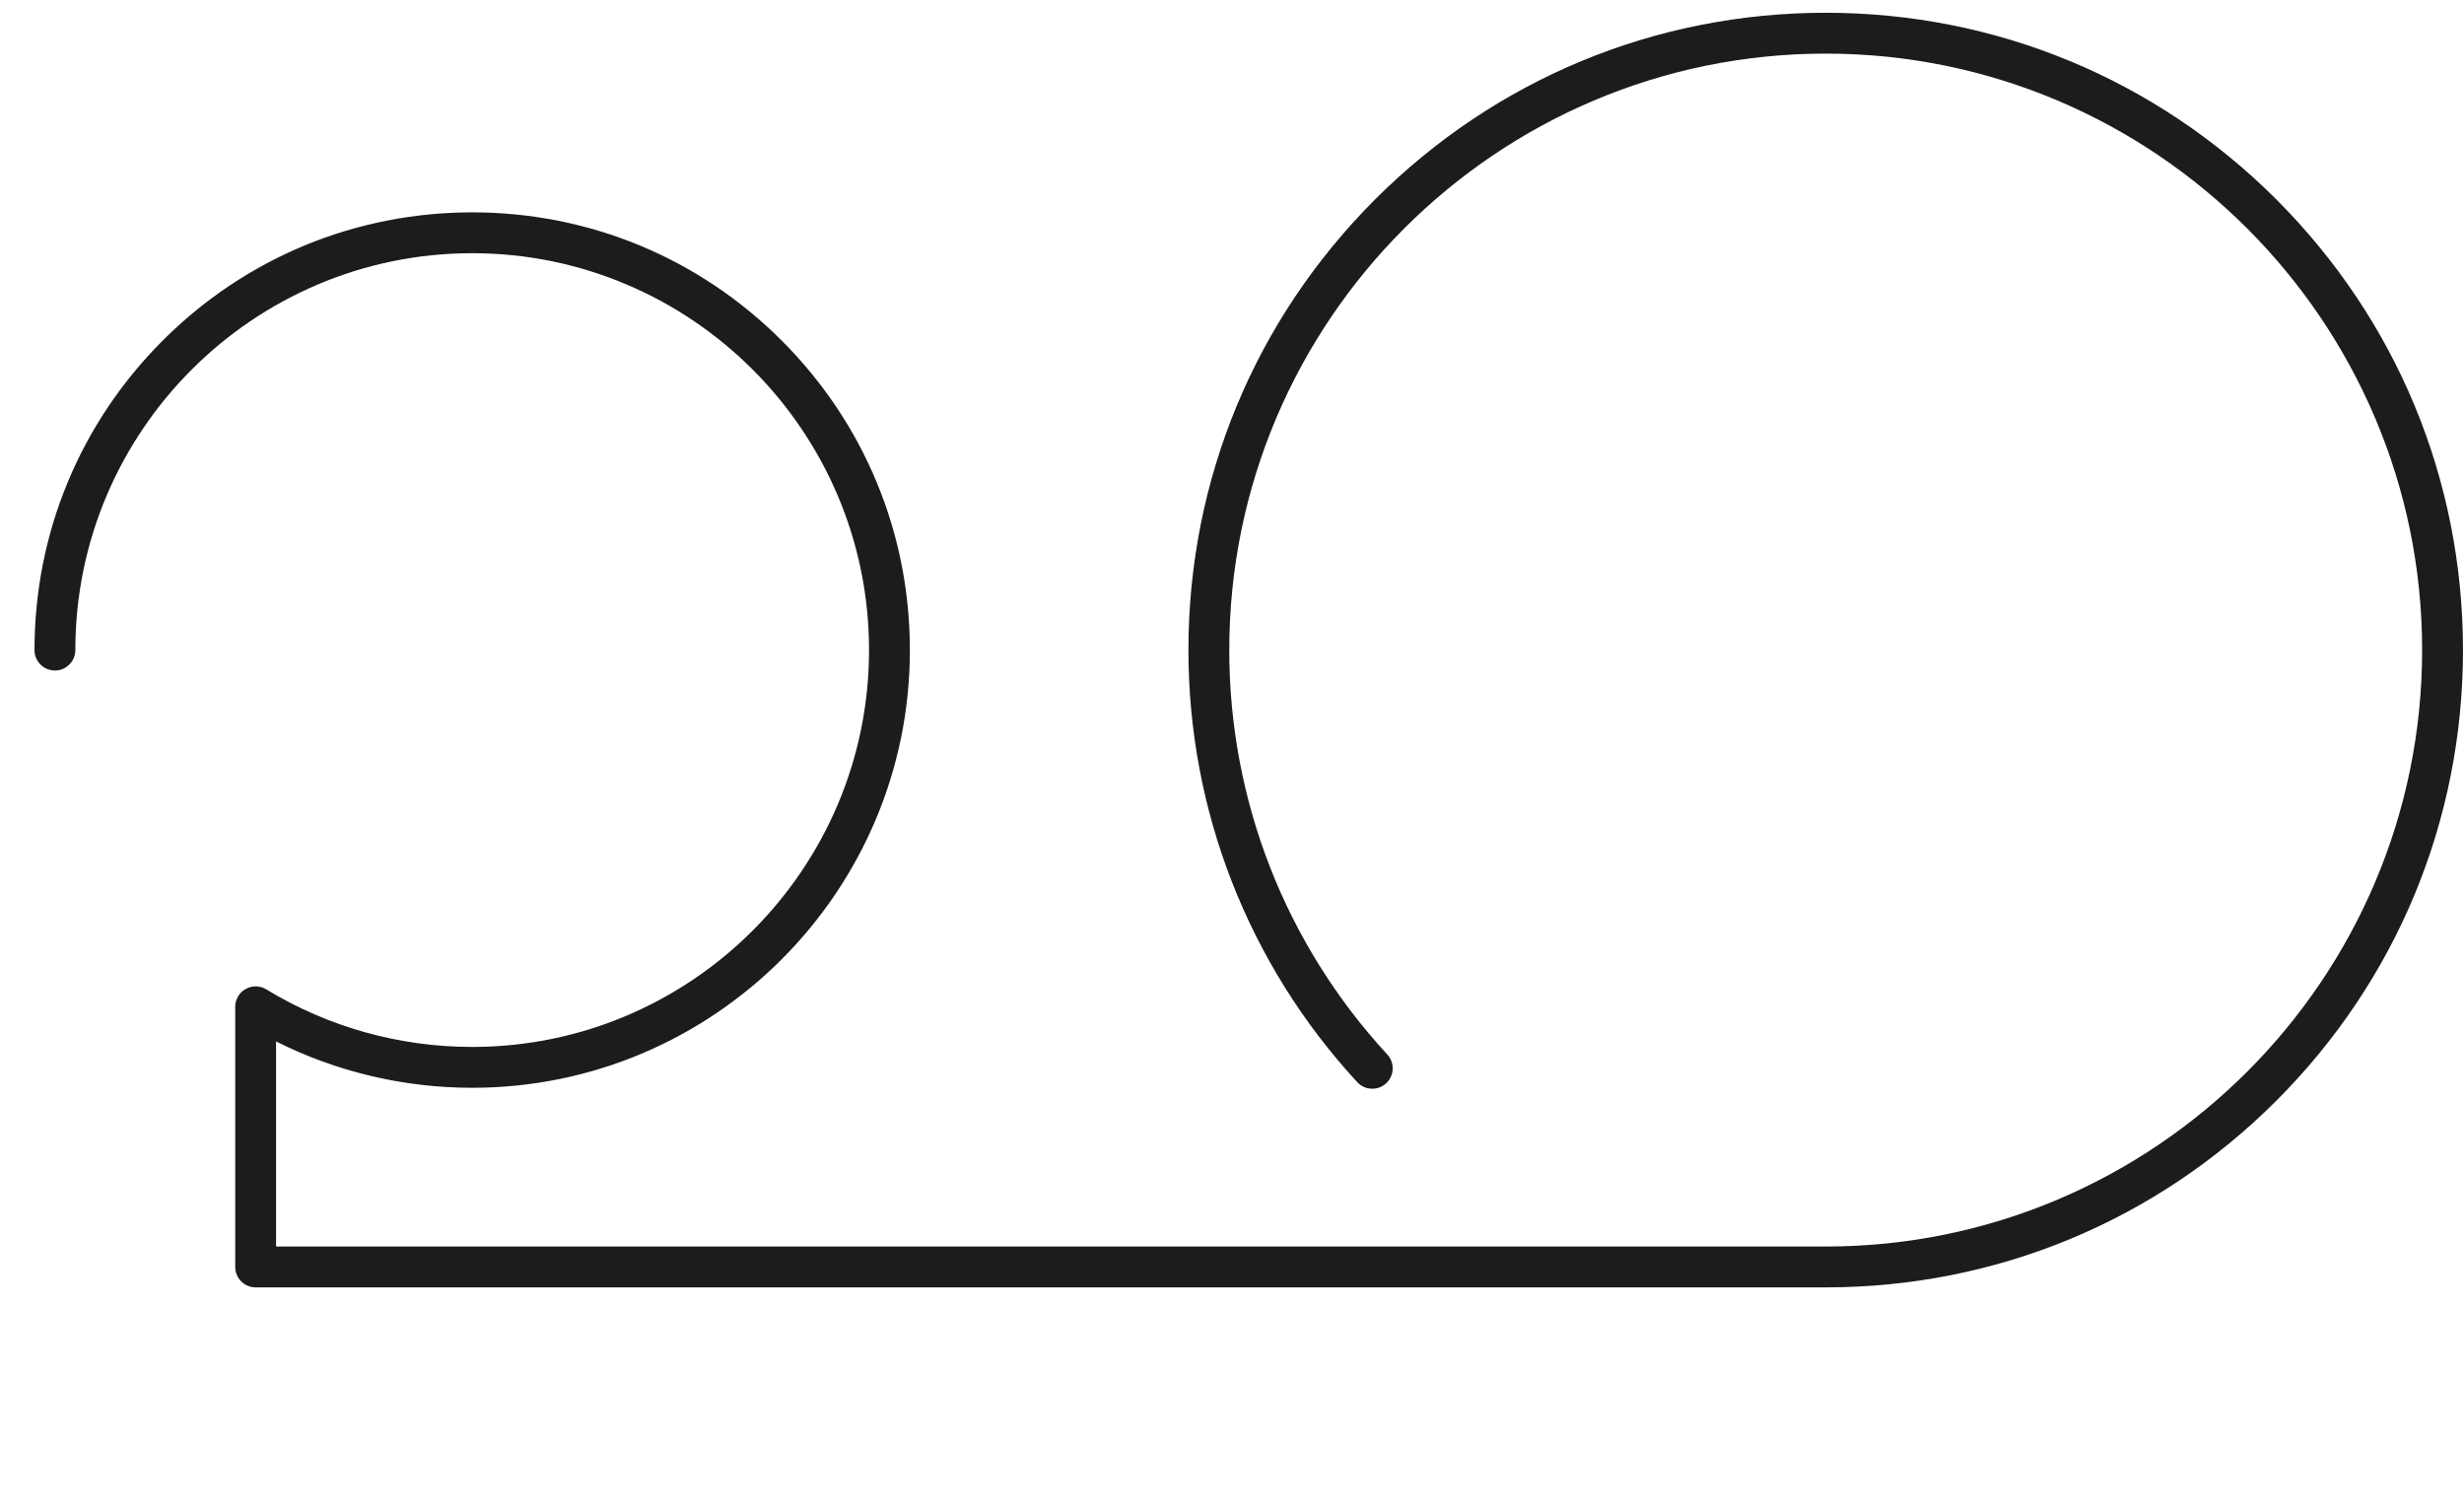 <svg width="473" height="290" viewBox="0 0 473 290" fill="none" xmlns="http://www.w3.org/2000/svg">
<g clip-path="url(#clip0_1763_7953)">
<path d="M472.804 124.786C472.804 157.465 460.081 188.183 436.973 211.292C413.865 234.4 383.146 247.119 350.468 247.119C350.425 247.119 350.381 247.119 350.342 247.115C350.303 247.119 350.26 247.119 350.217 247.119H49.075C46.911 247.119 45.154 245.366 45.154 243.198V193.253C45.154 193.174 45.158 193.096 45.162 193.022C45.162 193.002 45.166 192.982 45.166 192.963C45.17 192.904 45.174 192.849 45.186 192.794C45.194 192.72 45.205 192.645 45.217 192.575C45.264 192.281 45.35 192.002 45.464 191.74C45.48 191.696 45.499 191.657 45.519 191.618C45.538 191.567 45.562 191.52 45.59 191.473C45.633 191.391 45.676 191.312 45.723 191.234C45.723 191.23 45.727 191.23 45.727 191.23C45.774 191.155 45.821 191.081 45.872 191.01C45.923 190.936 45.974 190.865 46.029 190.799C46.076 190.744 46.119 190.689 46.17 190.634H46.174C46.174 190.634 46.193 190.61 46.205 190.599C46.217 190.587 46.225 190.575 46.24 190.563C46.283 190.512 46.327 190.469 46.374 190.43C46.428 190.375 46.483 190.324 46.542 190.273C46.57 190.25 46.597 190.23 46.624 190.21C46.675 190.163 46.73 190.124 46.789 190.085C46.801 190.077 46.809 190.069 46.821 190.061C46.864 190.03 46.903 189.999 46.946 189.975C46.954 189.971 46.958 189.967 46.966 189.963C47.244 189.783 47.546 189.638 47.867 189.536C47.942 189.513 48.016 189.489 48.095 189.469H48.103C48.181 189.446 48.26 189.43 48.342 189.415C48.404 189.403 48.471 189.391 48.534 189.383C48.557 189.379 48.581 189.379 48.605 189.375C48.679 189.364 48.757 189.356 48.832 189.352C48.914 189.348 48.993 189.344 49.075 189.344H49.087C49.165 189.344 49.243 189.348 49.318 189.352C49.338 189.352 49.357 189.356 49.377 189.356C49.436 189.36 49.49 189.364 49.545 189.375C49.62 189.383 49.694 189.395 49.765 189.407C50.059 189.454 50.337 189.54 50.6 189.654C50.655 189.673 50.706 189.697 50.757 189.724C50.8 189.744 50.843 189.764 50.882 189.783C50.961 189.826 51.039 189.869 51.114 189.916C62.993 197.146 76.665 200.965 90.646 200.965C132.652 200.965 166.824 166.792 166.824 124.786C166.824 82.781 132.652 48.604 90.646 48.604C48.64 48.604 14.463 82.781 14.463 124.786C14.463 126.955 12.711 128.707 10.543 128.707C8.375 128.707 6.622 126.955 6.622 124.786C6.622 102.345 15.365 81.244 31.232 65.373C47.103 49.506 68.204 40.763 90.646 40.763C113.088 40.763 134.188 49.506 150.059 65.373C165.926 81.244 174.665 102.345 174.665 124.786C174.665 171.117 136.976 208.806 90.646 208.806C77.511 208.806 64.624 205.748 52.996 199.91V239.277H350.217C350.26 239.277 350.303 239.277 350.342 239.281C350.381 239.277 350.425 239.277 350.468 239.277C413.602 239.277 464.963 187.917 464.963 124.786C464.963 61.656 413.602 10.291 350.468 10.291C287.333 10.291 235.977 61.656 235.977 124.786C235.977 153.646 246.751 181.213 266.307 202.408C267.777 203.999 267.675 206.481 266.087 207.948C264.495 209.418 262.014 209.316 260.543 207.728C239.646 185.078 228.135 155.622 228.135 124.786C228.135 92.112 240.862 61.389 263.966 38.281C287.075 15.177 317.793 2.45 350.468 2.45C383.142 2.45 413.869 15.177 436.973 38.281C460.078 61.386 472.804 92.112 472.804 124.786Z" fill="#1B1C1E"/>
</g>
<defs>
<clipPath id="clip0_1763_7953">
<rect width="472.804" height="288.58" fill="white" transform="translate(0 0.58)"/>
</clipPath>
</defs>
</svg>
